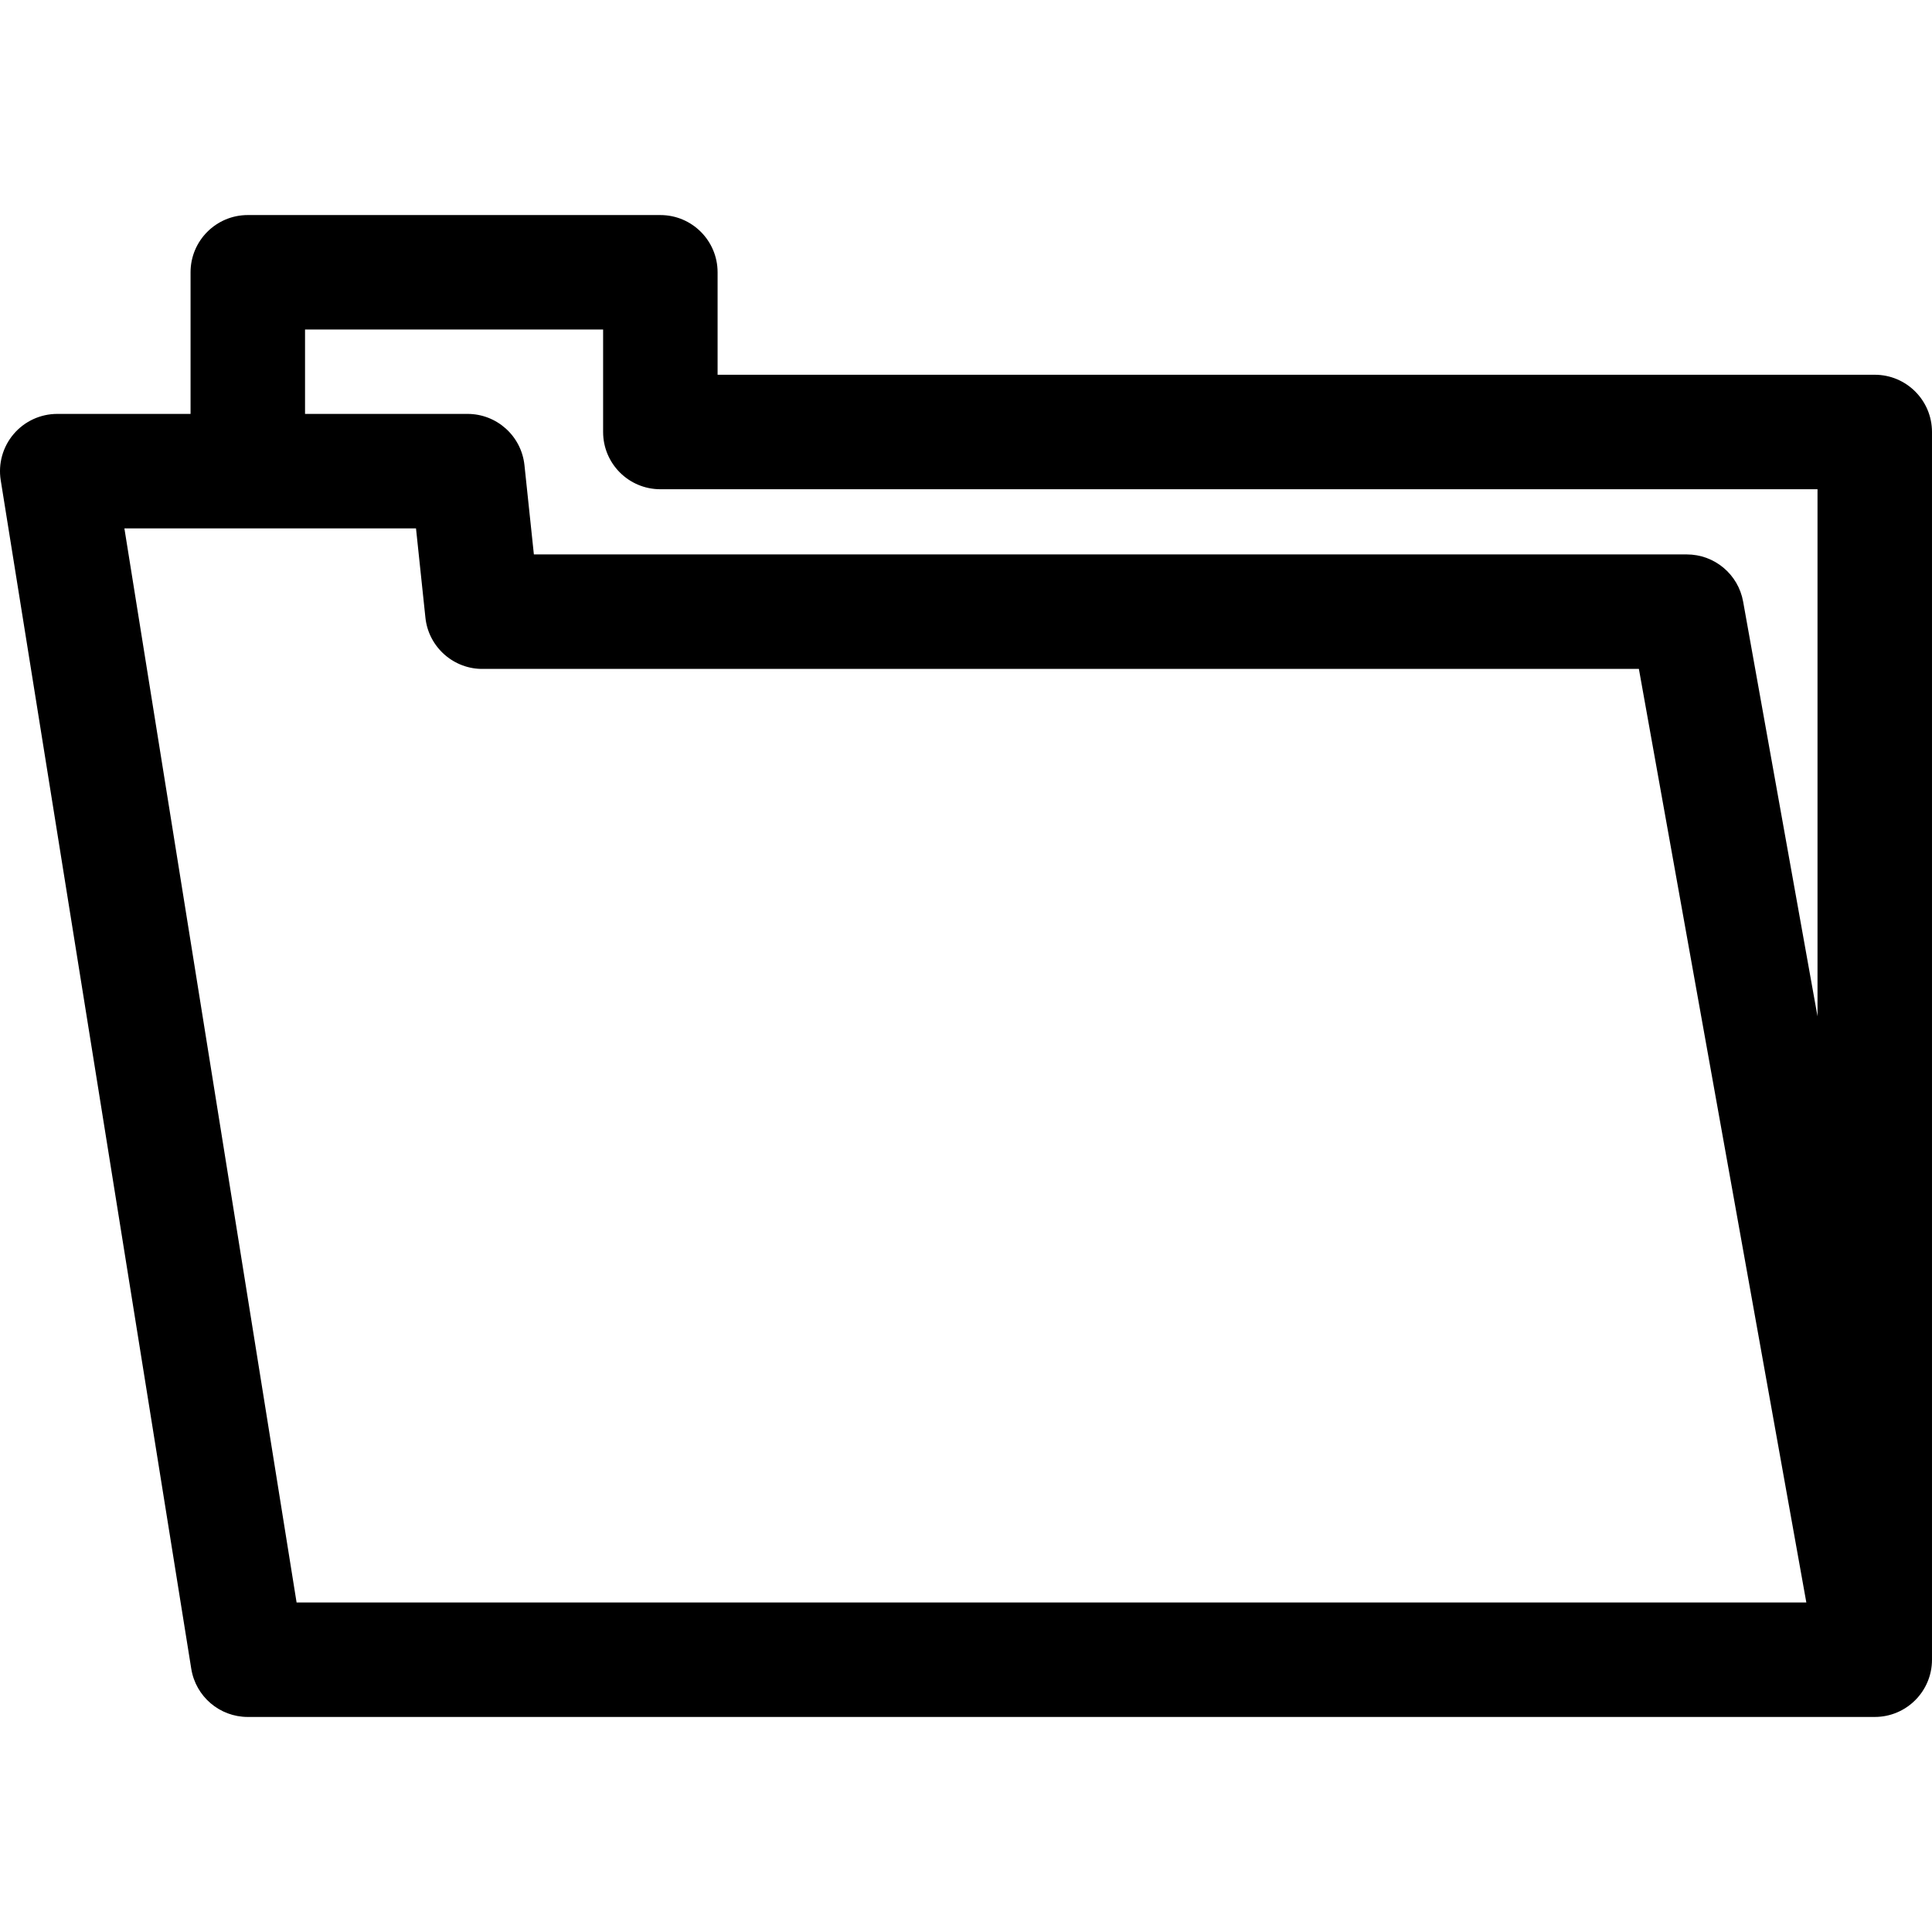 <?xml version="1.0" encoding="iso-8859-1"?>
<!-- Uploaded to: SVG Repo, www.svgrepo.com, Generator: SVG Repo Mixer Tools -->
<!DOCTYPE svg PUBLIC "-//W3C//DTD SVG 1.1//EN" "http://www.w3.org/Graphics/SVG/1.1/DTD/svg11.dtd">
<svg fill="#000000" height="800px" width="800px" version="1.1" id="Capa_1" xmlns="http://www.w3.org/2000/svg" xmlns:xlink="http://www.w3.org/1999/xlink" 
	 viewBox="0 0 303.76 303.76" xml:space="preserve">
<g>
	<path d="M294.76,58.921H112.824V42.812c0-4.971-4.029-9-9-9H38.96c-4.971,0-9,4.029-9,9v22.265H9c-2.636,0-5.139,1.155-6.849,3.162
		c-1.71,2.006-2.455,4.661-2.038,7.263l29.959,186.872c0.7,4.365,4.466,7.575,8.887,7.575h255.8c4.971,0,9-4.029,9-9V67.921
		C303.76,62.95,299.731,58.921,294.76,58.921z M46.631,251.948L19.558,83.076h45.849l1.481,14.041
		c0.492,4.663,4.497,8.154,9.13,8.052h181.657l26.327,146.779H46.631z M285.76,159.794L274.063,94.58
		c-0.769-4.289-4.501-7.411-8.858-7.411H83.939l-1.481-14.037c-0.483-4.58-4.345-8.056-8.95-8.056H47.96V51.812h46.865v16.109
		c0,4.971,4.029,9,9,9H285.76V159.794z"/>
</g>
</svg>